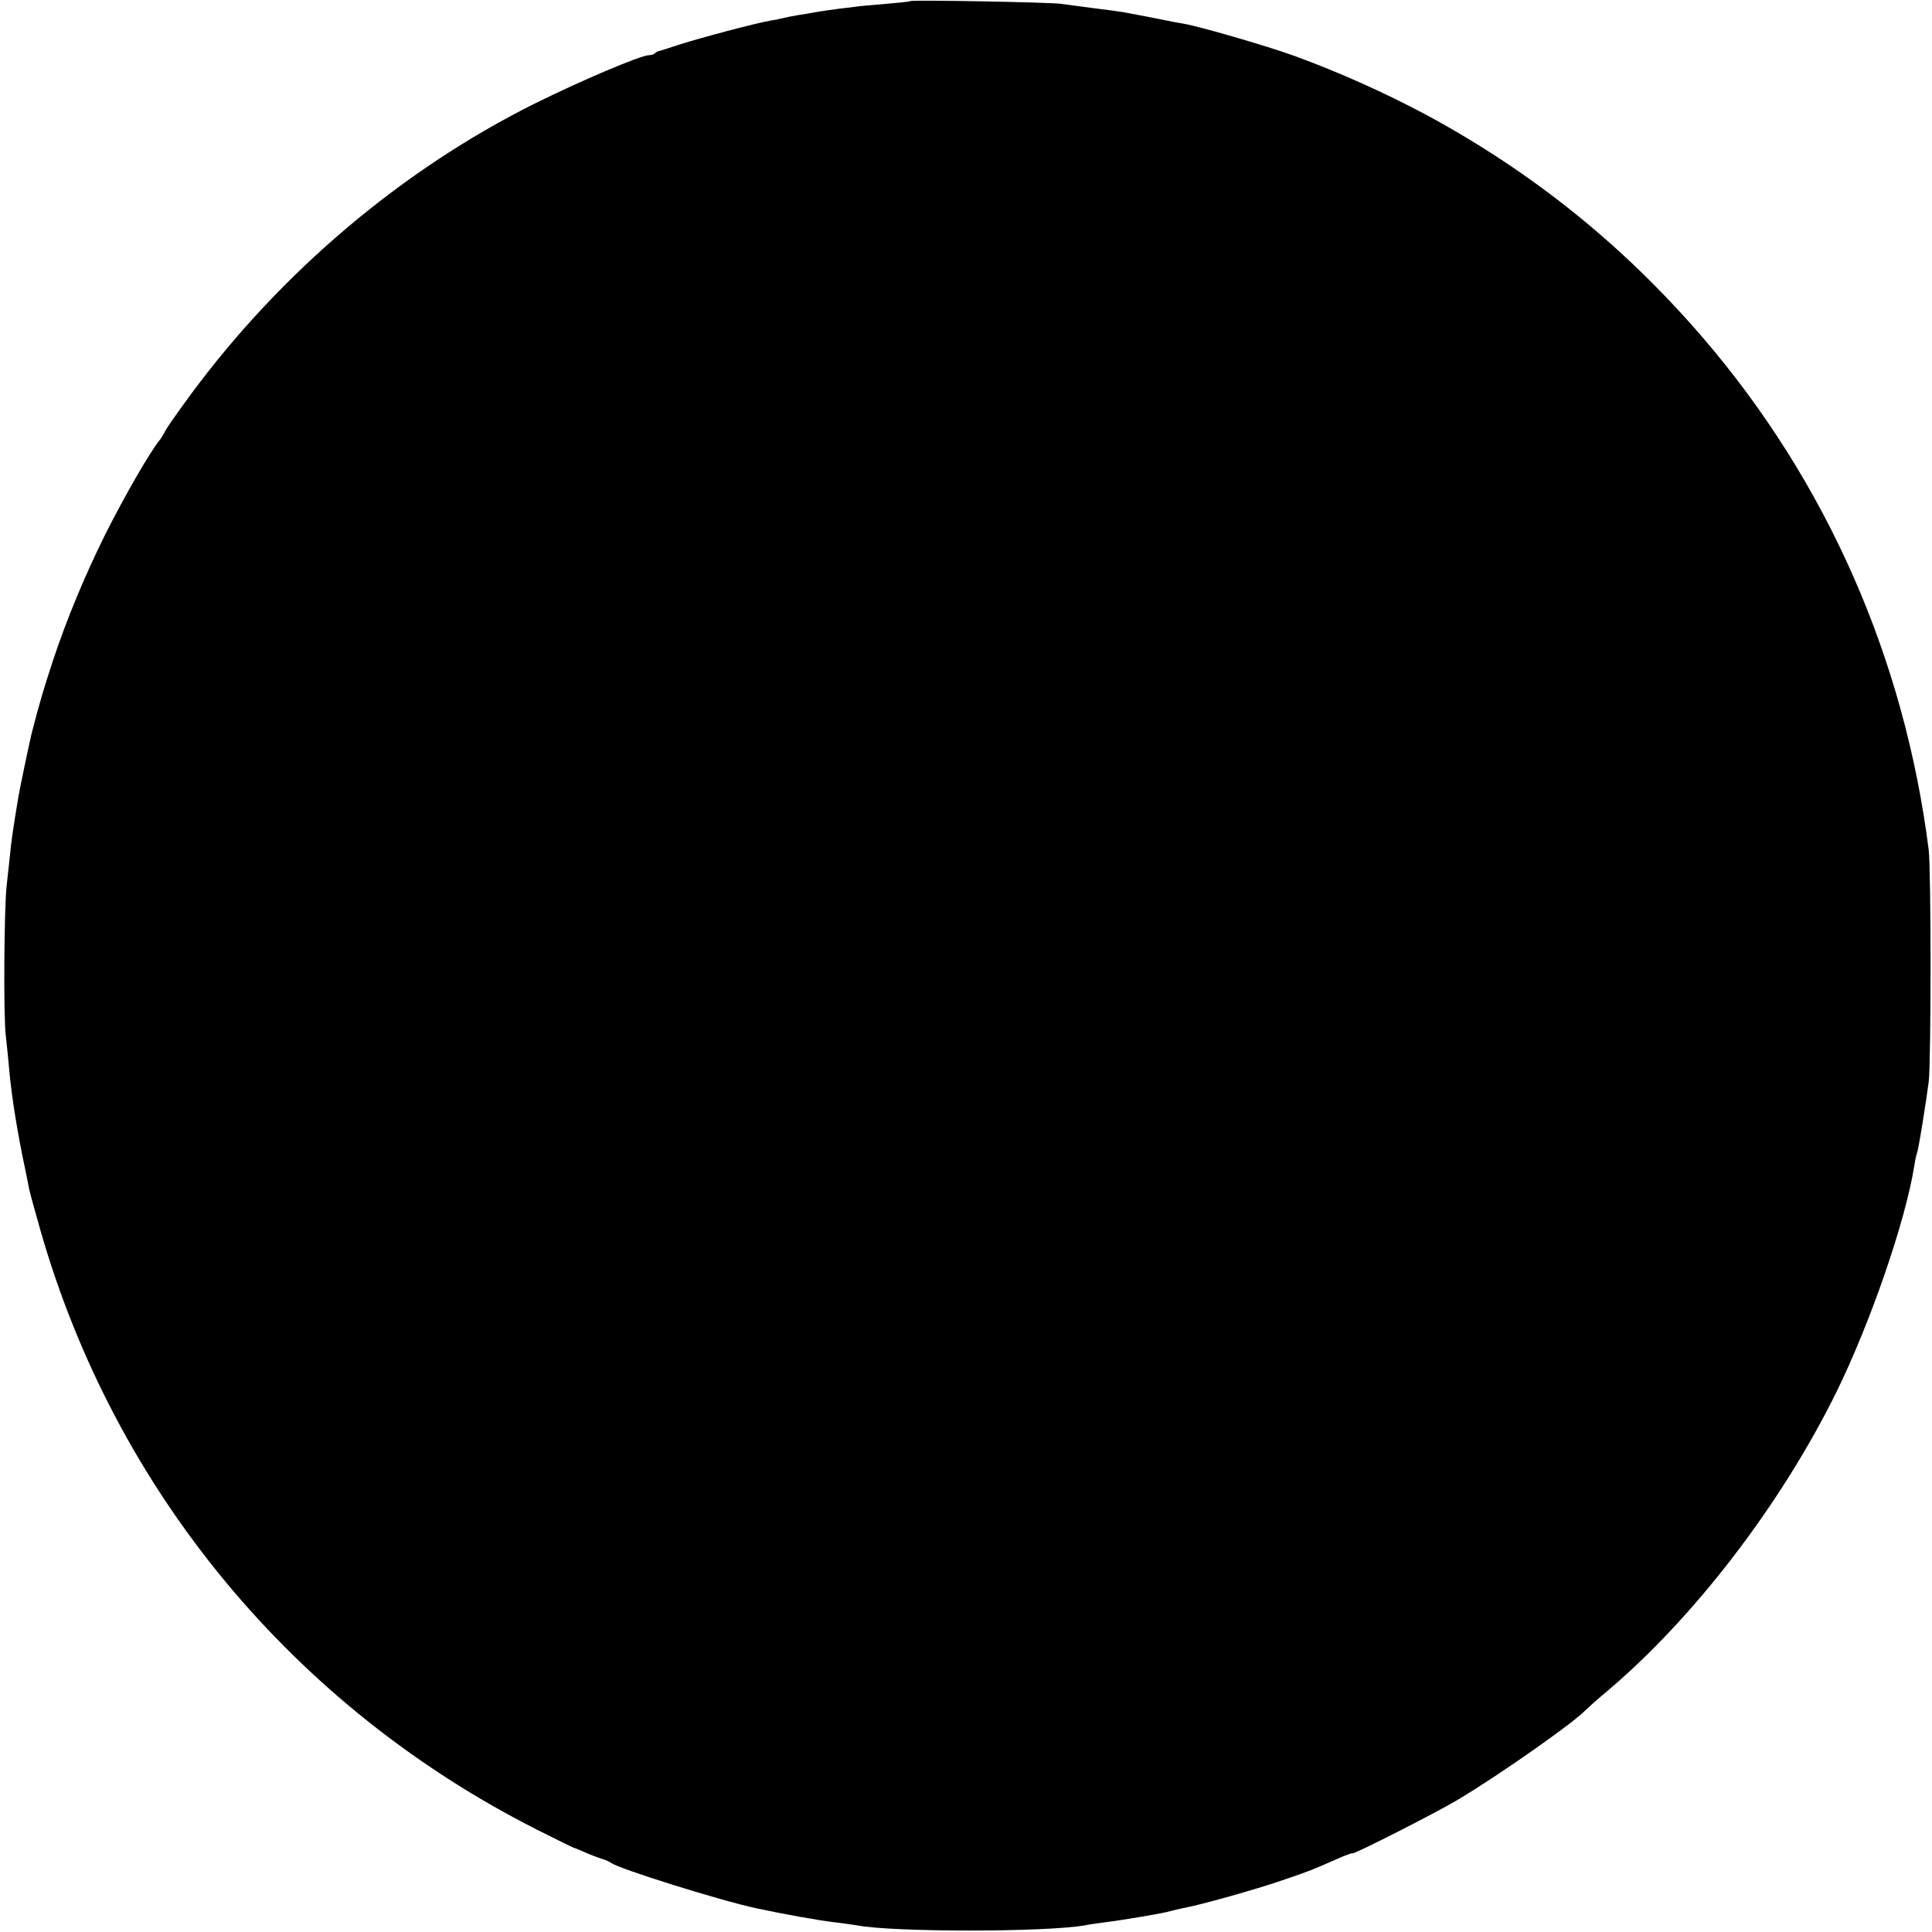 <?xml version="1.0" standalone="no"?>
<!DOCTYPE svg PUBLIC "-//W3C//DTD SVG 20010904//EN"
 "http://www.w3.org/TR/2001/REC-SVG-20010904/DTD/svg10.dtd">
<svg version="1.0" xmlns="http://www.w3.org/2000/svg"
 width="700pt" height="700pt" viewBox="0 0 700 700"
 preserveAspectRatio="xMidYMid meet">
<g transform="translate(0,700) scale(0.1,-0.1)"
fill="#000000" stroke="none">
<path d="M3298 6996 c-1 -2 -41 -6 -88 -10 -47 -4 -98 -8 -115 -11 -79 -9
-122 -16 -145 -20 -14 -3 -41 -7 -60 -10 -19 -3 -42 -8 -50 -10 -8 -2 -31 -7
-50 -10 -53 -9 -256 -63 -330 -87 -36 -12 -68 -22 -72 -23 -3 0 -10 -3 -14 -7
-4 -5 -14 -8 -23 -8 -29 0 -246 -92 -415 -176 -479 -239 -915 -608 -1241
-1048 -45 -61 -88 -122 -95 -135 -7 -14 -17 -30 -21 -35 -35 -42 -127 -202
-197 -341 -74 -149 -140 -307 -191 -461 -33 -101 -47 -147 -77 -264 -7 -29
-42 -195 -47 -225 -19 -114 -27 -167 -31 -215 -3 -30 -9 -80 -12 -110 -9 -80
-12 -470 -3 -543 4 -34 10 -93 13 -130 9 -95 29 -221 57 -352 6 -27 12 -61 15
-75 3 -14 21 -79 40 -146 270 -945 916 -1726 1799 -2173 72 -36 132 -66 135
-66 3 -1 21 -8 41 -17 20 -9 47 -19 60 -23 13 -4 29 -11 34 -15 27 -21 398
-137 525 -164 92 -20 236 -46 286 -51 32 -4 68 -9 79 -11 130 -25 682 -25 825
0 14 3 43 7 65 10 80 10 221 34 247 42 10 3 29 7 42 10 63 11 265 68 358 100
109 37 110 38 201 78 31 14 57 23 57 21 0 -7 305 148 380 193 156 93 424 282
465 326 6 6 39 36 75 66 317 267 632 678 833 1085 123 250 251 620 283 822 3
21 8 41 9 44 5 6 33 182 43 259 9 72 9 769 0 841 -88 694 -369 1332 -817 1854
-288 335 -616 599 -1000 807 -153 82 -321 157 -480 215 -102 37 -344 107 -402
117 -19 3 -45 8 -59 11 -23 5 -75 15 -155 30 -16 3 -66 10 -110 15 -44 6 -98
13 -120 16 -42 6 -540 15 -547 10z"/>
</g>
</svg>

